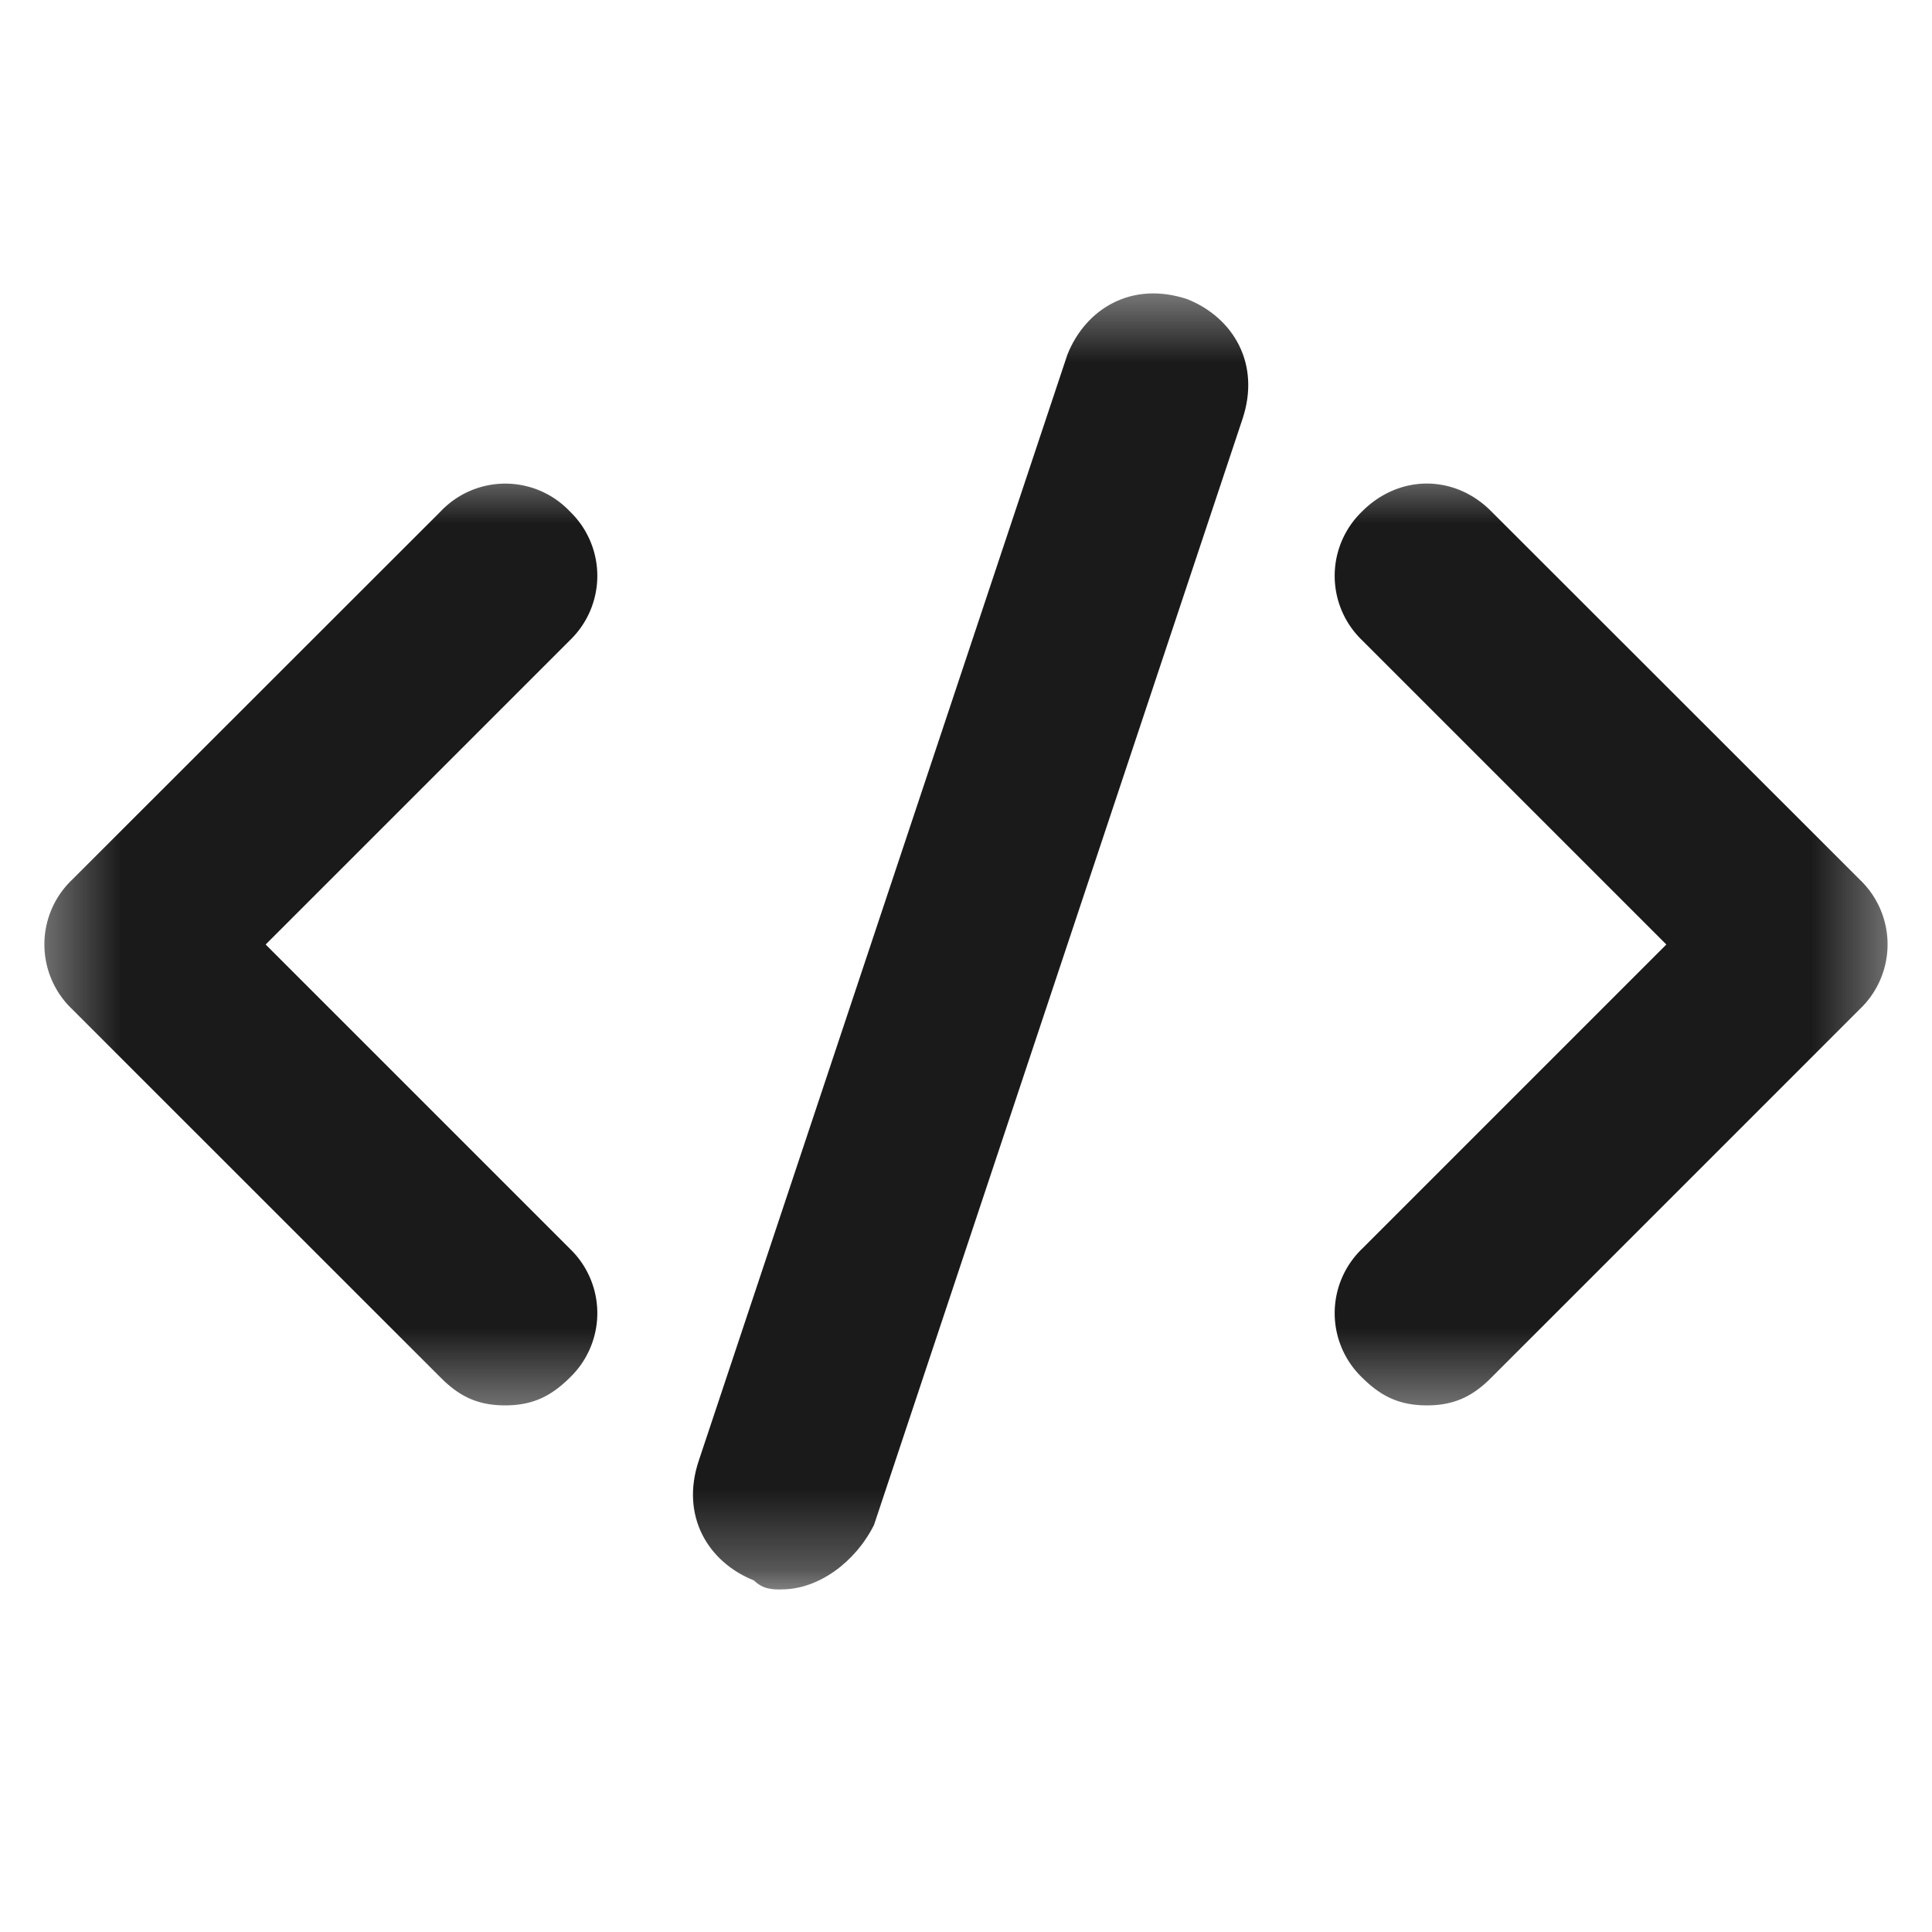 <svg xmlns="http://www.w3.org/2000/svg" width="24" height="24" fill="none"><mask id="a" width="8" height="13" x="0" y="5" maskUnits="userSpaceOnUse" style="mask-type:luminance"><path fill="#fff" d="M.387 5.605H8v12H.387z"/></mask><g mask="url(#a)"><path fill="#1A1A1A" d="M6.275 17.458c-.344 0-.572-.115-.8-.344l-4.581-4.58a1.11 1.11 0 0 1 0-1.604l4.581-4.578a1.105 1.105 0 0 1 1.603 0 1.11 1.11 0 0 1 0 1.603L3.3 11.733l3.778 3.778a1.11 1.11 0 0 1 0 1.603c-.231.229-.46.344-.803.344"/></g><mask id="b" width="8" height="13" x="16" y="5" maskUnits="userSpaceOnUse" style="mask-type:luminance"><path fill="#fff" d="M16 5.605h7.613v12H16z"/></mask><g mask="url(#b)"><path fill="#1A1A1A" d="M17.725 17.458c-.344 0-.572-.115-.803-.344a1.11 1.11 0 0 1 0-1.603l3.778-3.778-3.778-3.778a1.11 1.11 0 0 1 0-1.603c.46-.46 1.147-.46 1.603 0l4.581 4.578a1.11 1.11 0 0 1 0 1.603l-4.581 4.581c-.228.229-.456.344-.8.344"/></g><mask id="c" width="8" height="17" x="8" y="3" maskUnits="userSpaceOnUse" style="mask-type:luminance"><path fill="#fff" d="M8 3.49h8v16.255H8z"/></mask><g mask="url(#c)"><path fill="#1A1A1A" d="M9.71 19.745c-.113 0-.229 0-.344-.112-.572-.228-.916-.803-.685-1.49L13.26 4.404c.229-.572.8-.916 1.488-.688.572.228.915.803.687 1.488l-4.578 13.74c-.231.46-.687.8-1.147.8"/></g></svg>